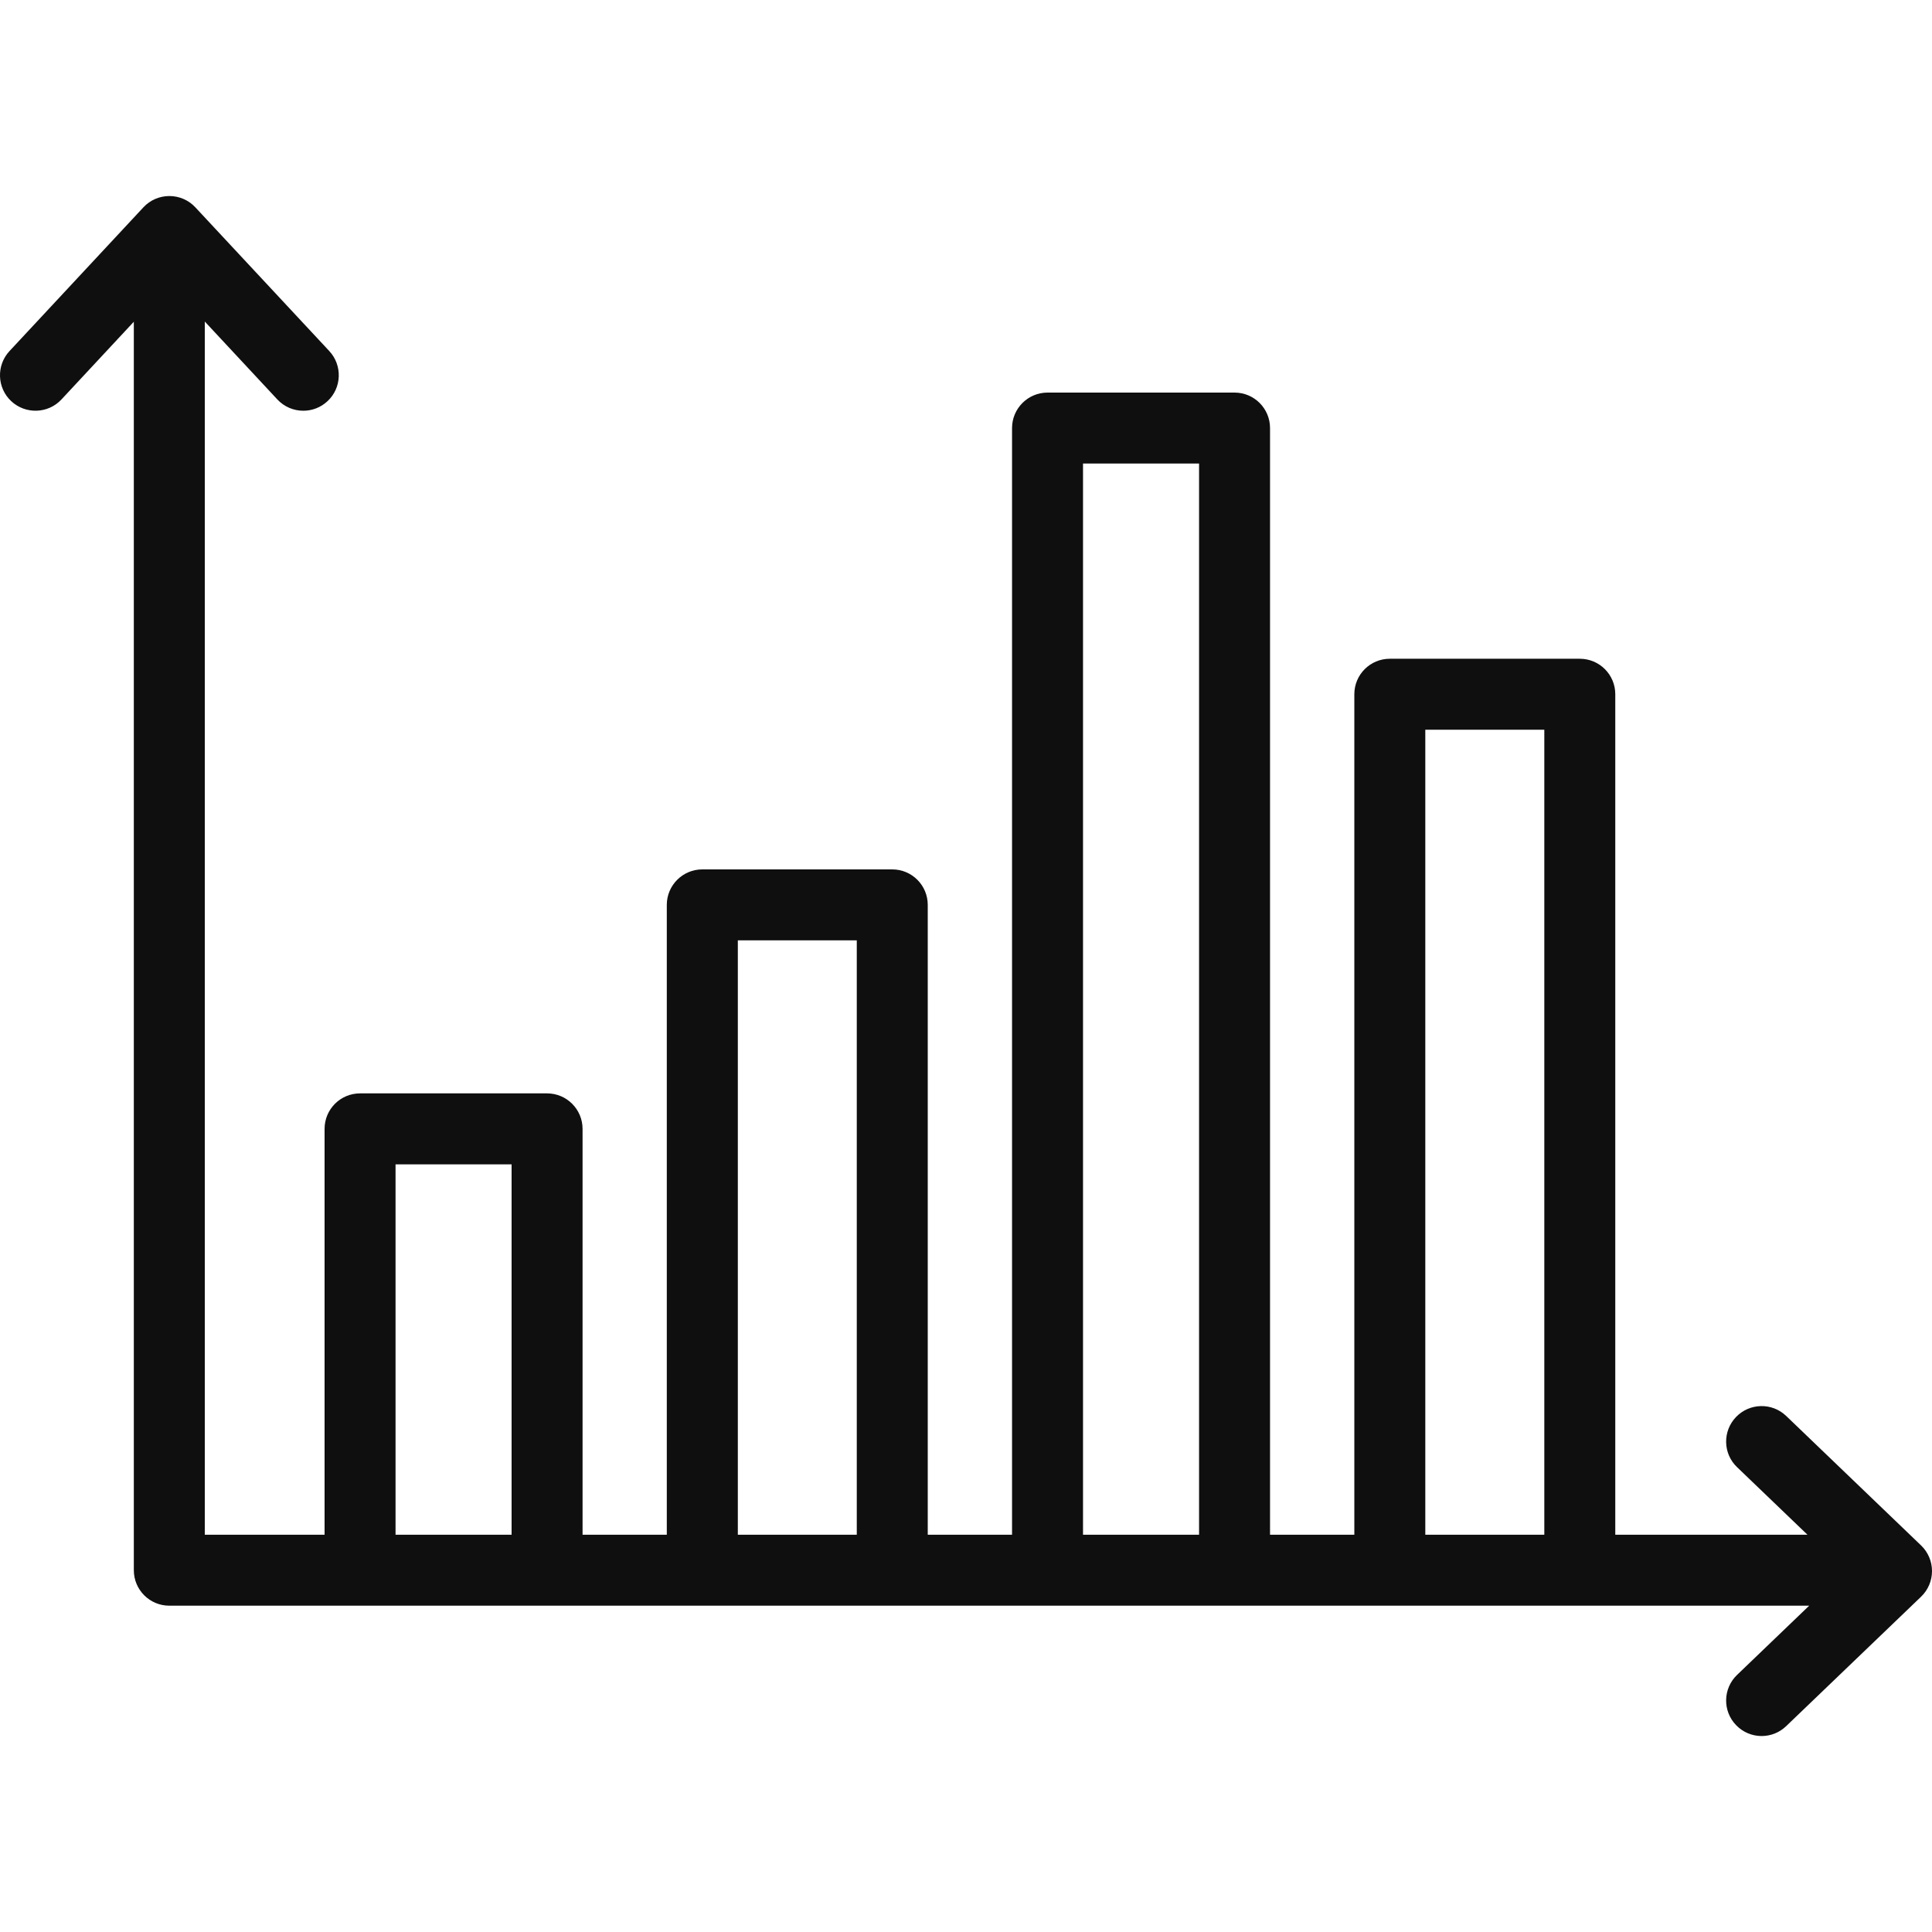 <?xml version="1.0" encoding="UTF-8"?> <svg xmlns="http://www.w3.org/2000/svg" width="30" height="30" viewBox="0 0 30 30" fill="none"> <g clip-path="url(#clip0)"> <path d="M29.831 23.998L27.736 21.987C27.516 21.776 27.168 21.784 26.957 22.003C26.746 22.223 26.753 22.572 26.973 22.782L28.066 23.831H25.082V10.78C25.082 10.475 24.835 10.229 24.531 10.229H21.581C21.277 10.229 21.03 10.475 21.03 10.78V23.831H19.721V6.647C19.721 6.343 19.475 6.096 19.17 6.096H16.266C15.962 6.096 15.715 6.343 15.715 6.647V23.831H14.406V14.051C14.406 13.747 14.16 13.5 13.855 13.5H10.905C10.601 13.5 10.354 13.747 10.354 14.051V23.831H9.046V17.529C9.046 17.225 8.799 16.978 8.495 16.978H5.591C5.286 16.978 5.04 17.225 5.04 17.529V23.831H3.18V4.993L4.306 6.202C4.415 6.319 4.562 6.378 4.71 6.378C4.844 6.378 4.979 6.329 5.085 6.23C5.308 6.023 5.32 5.674 5.113 5.451L3.033 3.219C2.929 3.107 2.783 3.044 2.63 3.044C2.477 3.044 2.331 3.107 2.227 3.219L0.148 5.451C-0.06 5.674 -0.047 6.023 0.175 6.23C0.398 6.437 0.747 6.425 0.954 6.203L2.078 4.996V24.382C2.078 24.687 2.325 24.933 2.629 24.933H28.093L26.973 26.008C26.753 26.219 26.746 26.568 26.957 26.787C27.065 26.9 27.21 26.957 27.354 26.957C27.492 26.957 27.629 26.906 27.736 26.803L29.831 24.793C29.939 24.689 30 24.546 30 24.395C30 24.245 29.939 24.102 29.831 23.998ZM7.944 23.831H6.142V18.08H7.944V23.831ZM13.304 23.831H11.457V14.602H13.304V23.831ZM18.619 23.831H16.817V7.198H18.619V23.831ZM23.98 23.831H22.132V11.331H23.98V23.831Z" fill="#0F0F0F"></path> </g> <defs> <clipPath id="clip0"> <rect width="30" height="30" fill="white"></rect> </clipPath> </defs> </svg> 